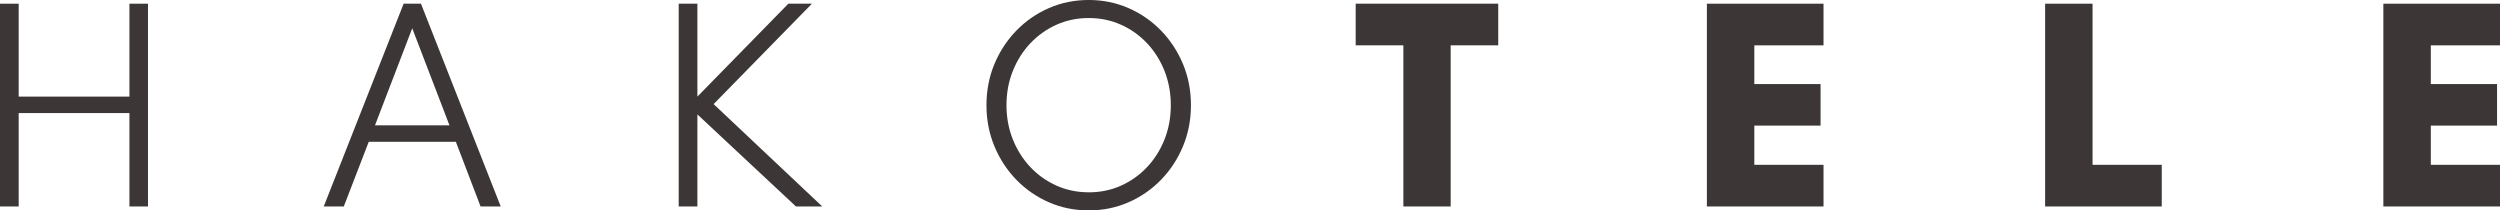 <?xml version="1.0" encoding="UTF-8"?>
<svg id="_レイヤー_2" data-name="レイヤー_2" xmlns="http://www.w3.org/2000/svg" viewBox="0 0 1720.45 144.79">
  <defs>
    <style>
      .cls-1 {
        fill: #3c3736;
      }
    </style>
  </defs>
  <g id="_レイヤー_1-2" data-name="レイヤー_1">
    <g>
      <path class="cls-1" d="M0,142.09V2.54h12.86v63.94h76.21V2.54h12.77v139.55h-12.77v-64.28H12.86v64.28H0Z"/>
      <path class="cls-1" d="M222.79,142.09L277.77,2.54h11.93l54.89,139.55h-13.87l-17-44.49h-59.96l-17.17,44.49h-13.78ZM258.06,86.27h51.26l-25.63-66.81-25.63,66.81Z"/>
      <path class="cls-1" d="M467.07,142.09V2.54h12.86v63.94l62.59-63.94h16.24l-67.66,69.1,74.76,70.45h-18.1l-67.83-63.35v63.35h-12.86Z"/>
      <path class="cls-1" d="M749.23,144.79c-9.75,0-18.89-1.86-27.4-5.58-8.52-3.72-15.99-8.9-22.42-15.52-6.43-6.63-11.46-14.33-15.1-23.09-3.63-8.77-5.45-18.17-5.45-28.21s1.82-19.51,5.45-28.25c3.64-8.74,8.67-16.42,15.1-23.05,6.43-6.63,13.9-11.8,22.42-15.52,8.51-3.72,17.65-5.58,27.4-5.58s18.89,1.86,27.4,5.58c8.51,3.72,15.99,8.9,22.41,15.52,6.43,6.63,11.46,14.31,15.1,23.05,3.63,8.74,5.45,18.16,5.45,28.25s-1.82,19.44-5.45,28.21c-3.63,8.77-8.67,16.47-15.1,23.09-6.43,6.63-13.9,11.8-22.41,15.52-8.52,3.72-17.65,5.58-27.4,5.58ZM749.23,132.36c7.95,0,15.34-1.52,22.16-4.57,6.83-3.04,12.82-7.3,17.98-12.77,5.16-5.47,9.18-11.84,12.05-19.12,2.88-7.27,4.31-15.11,4.31-23.51s-1.44-16.24-4.31-23.51c-2.87-7.27-6.89-13.65-12.05-19.12-5.16-5.47-11.15-9.73-17.98-12.77-6.82-3.05-14.21-4.57-22.16-4.57s-15.35,1.54-22.2,4.61c-6.85,3.07-12.84,7.33-17.98,12.77-5.13,5.44-9.15,11.8-12.05,19.07-2.9,7.27-4.36,15.11-4.36,23.51s1.45,16.24,4.36,23.51c2.9,7.27,6.92,13.63,12.05,19.07,5.13,5.44,11.12,9.7,17.98,12.77,6.85,3.07,14.25,4.61,22.2,4.61Z"/>
      <path class="cls-1" d="M965.76,142.09V31.21h-32.81V2.54h98.11v28.67h-32.73v110.88h-32.57Z"/>
      <path class="cls-1" d="M1174.64,142.09V2.54h80.27v28.67h-47.62v26.64h45.59v28.59h-45.59v26.98h47.62v28.67h-80.27Z"/>
      <path class="cls-1" d="M1407.41,142.09V2.54h32.65v110.88h47.62v28.67h-80.27Z"/>
      <path class="cls-1" d="M1640.18,142.09V2.54h80.27v28.67h-47.62v26.64h45.59v28.59h-45.59v26.98h47.62v28.67h-80.27Z"/>
    </g>
  </g>
</svg>